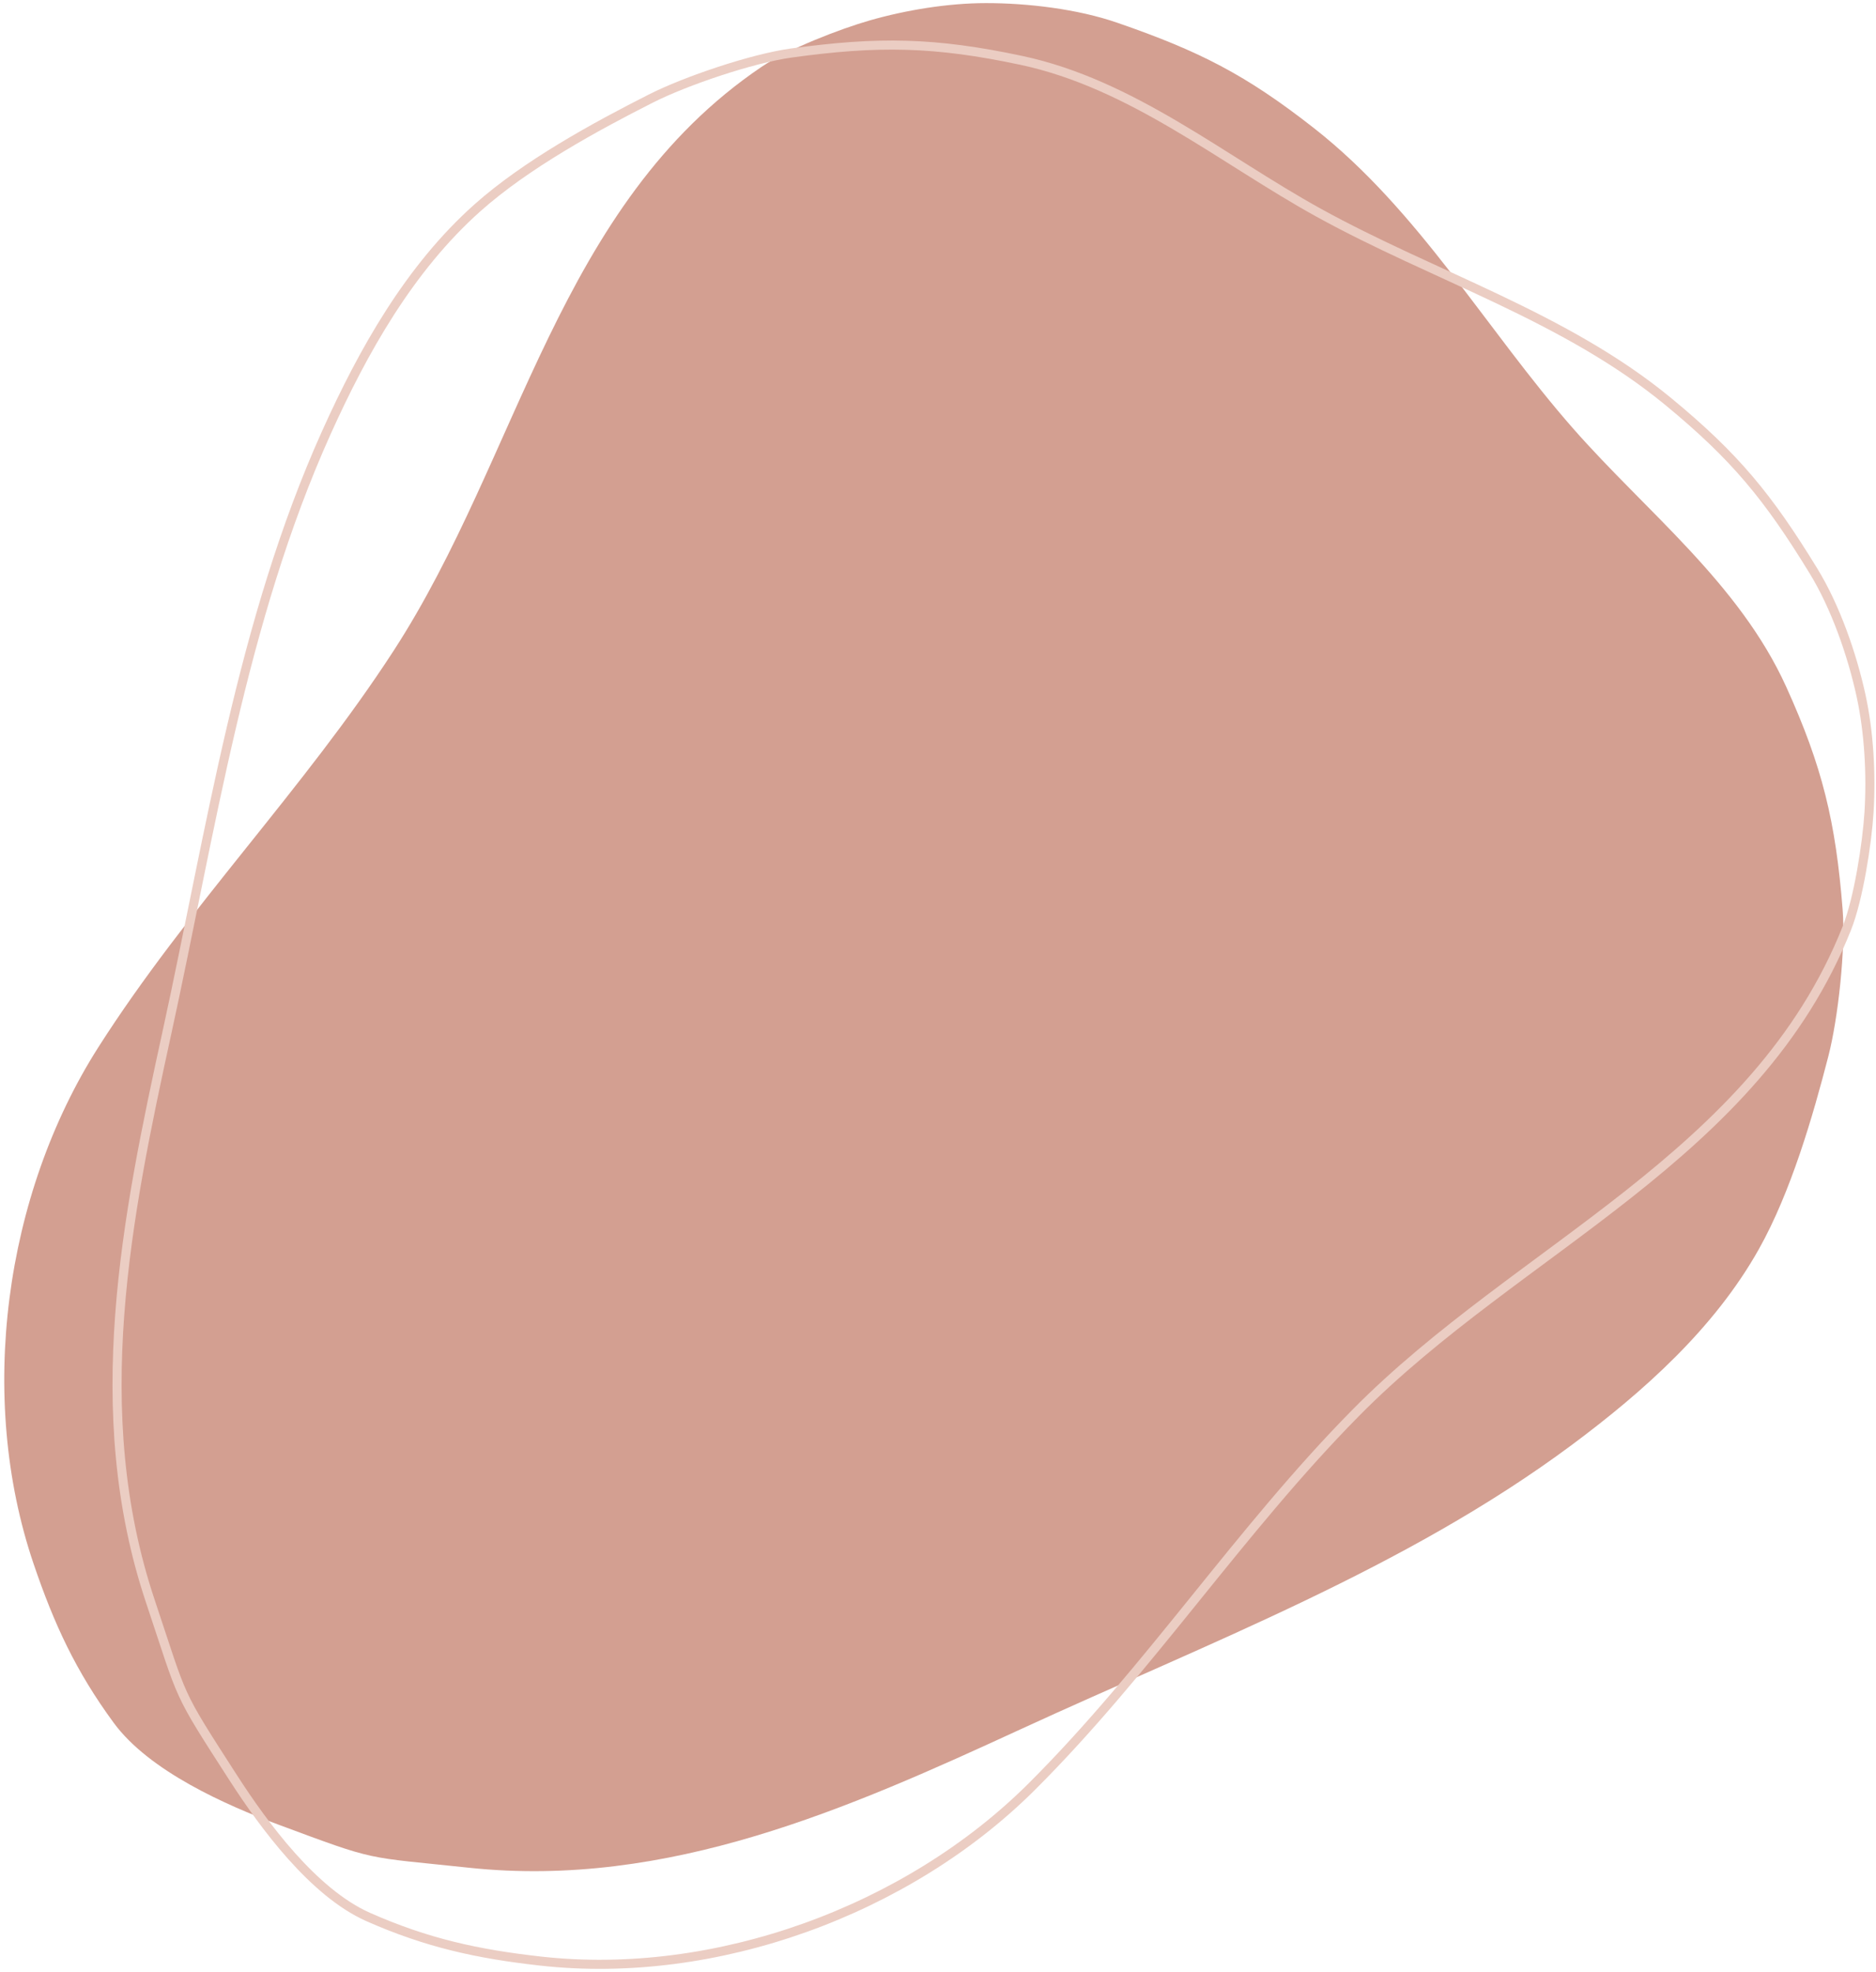 <?xml version="1.0" encoding="UTF-8" standalone="no"?>
<!DOCTYPE svg PUBLIC "-//W3C//DTD SVG 1.1//EN" "http://www.w3.org/Graphics/SVG/1.1/DTD/svg11.dtd">
<svg width="100%" height="100%" viewBox="0 0 430 452" version="1.1" xmlns="http://www.w3.org/2000/svg" xmlns:xlink="http://www.w3.org/1999/xlink" xml:space="preserve" xmlns:serif="http://www.serif.com/" style="fill-rule:evenodd;clip-rule:evenodd;stroke-linecap:round;stroke-linejoin:round;stroke-miterlimit:1.5;">
    <g transform="matrix(1,0,0,1,-35,-906)">
        <g>
            <g transform="matrix(1,0,0,1,-40.178,-54.62)">
                <path d="M435.806,1058.9C415.913,1036.27 400.476,1008.92 376.399,990.027C360.718,977.725 350.056,972.327 331.263,965.829C322.149,962.678 310.711,961.322 301.125,961.333C292.458,961.343 282.838,962.92 274.525,965.302C267.662,967.269 255.69,971.914 249.717,975.955C203.027,1007.54 194.398,1065.07 165.428,1109.74C144.816,1141.53 118.119,1168.67 97.742,1200.63C76.144,1234.52 69.912,1280.9 82.876,1319.07C87.581,1332.92 92.558,1343.69 101.257,1355.54C109.411,1366.63 127.018,1374.4 138.925,1378.83C161.95,1387.38 158.263,1386.14 182.696,1388.74C228.33,1393.58 269.812,1375.1 309.261,1356.93C351.987,1337.25 397.391,1320.12 435.455,1291.82C451.972,1279.53 468.152,1265.09 478.344,1246.92C485.683,1233.84 490.716,1216.46 494.252,1202.75C496.496,1194.05 498.241,1178.08 497.53,1169.1C495.941,1149.01 492.922,1136.39 484.586,1118.02C473.839,1094.33 452.501,1077.9 435.806,1058.9Z" style="fill:rgb(211,159,145);"/>
            </g>
            <g transform="matrix(-0.215,-0.977,-0.977,0.215,1465.52,1152.89)">
                <path d="M435.806,1058.9C415.913,1036.27 400.476,1008.92 376.399,990.027C360.718,977.725 350.056,972.327 331.263,965.829C322.149,962.678 310.711,961.322 301.125,961.333C292.458,961.343 282.838,962.92 274.525,965.302C267.662,967.269 255.69,971.914 249.717,975.955C203.027,1007.54 194.398,1065.07 165.428,1109.74C144.816,1141.53 118.119,1168.67 97.742,1200.63C76.144,1234.52 69.912,1280.9 82.876,1319.07C87.581,1332.92 92.558,1343.69 101.257,1355.54C109.411,1366.63 127.018,1374.4 138.925,1378.83C161.95,1387.38 158.263,1386.14 182.696,1388.74C228.33,1393.58 269.812,1375.1 309.261,1356.93C351.987,1337.25 397.391,1320.12 435.455,1291.82C451.972,1279.53 468.152,1265.09 478.344,1246.92C485.683,1233.84 490.716,1216.46 494.252,1202.75C496.496,1194.05 498.241,1178.08 497.53,1169.1C495.941,1149.01 492.922,1136.39 484.586,1118.02C473.839,1094.33 452.501,1077.9 435.806,1058.9Z" style="fill:none;stroke:rgb(235,205,195);stroke-width:2.08px;"/>
            </g>
        </g>
    </g>
</svg>
